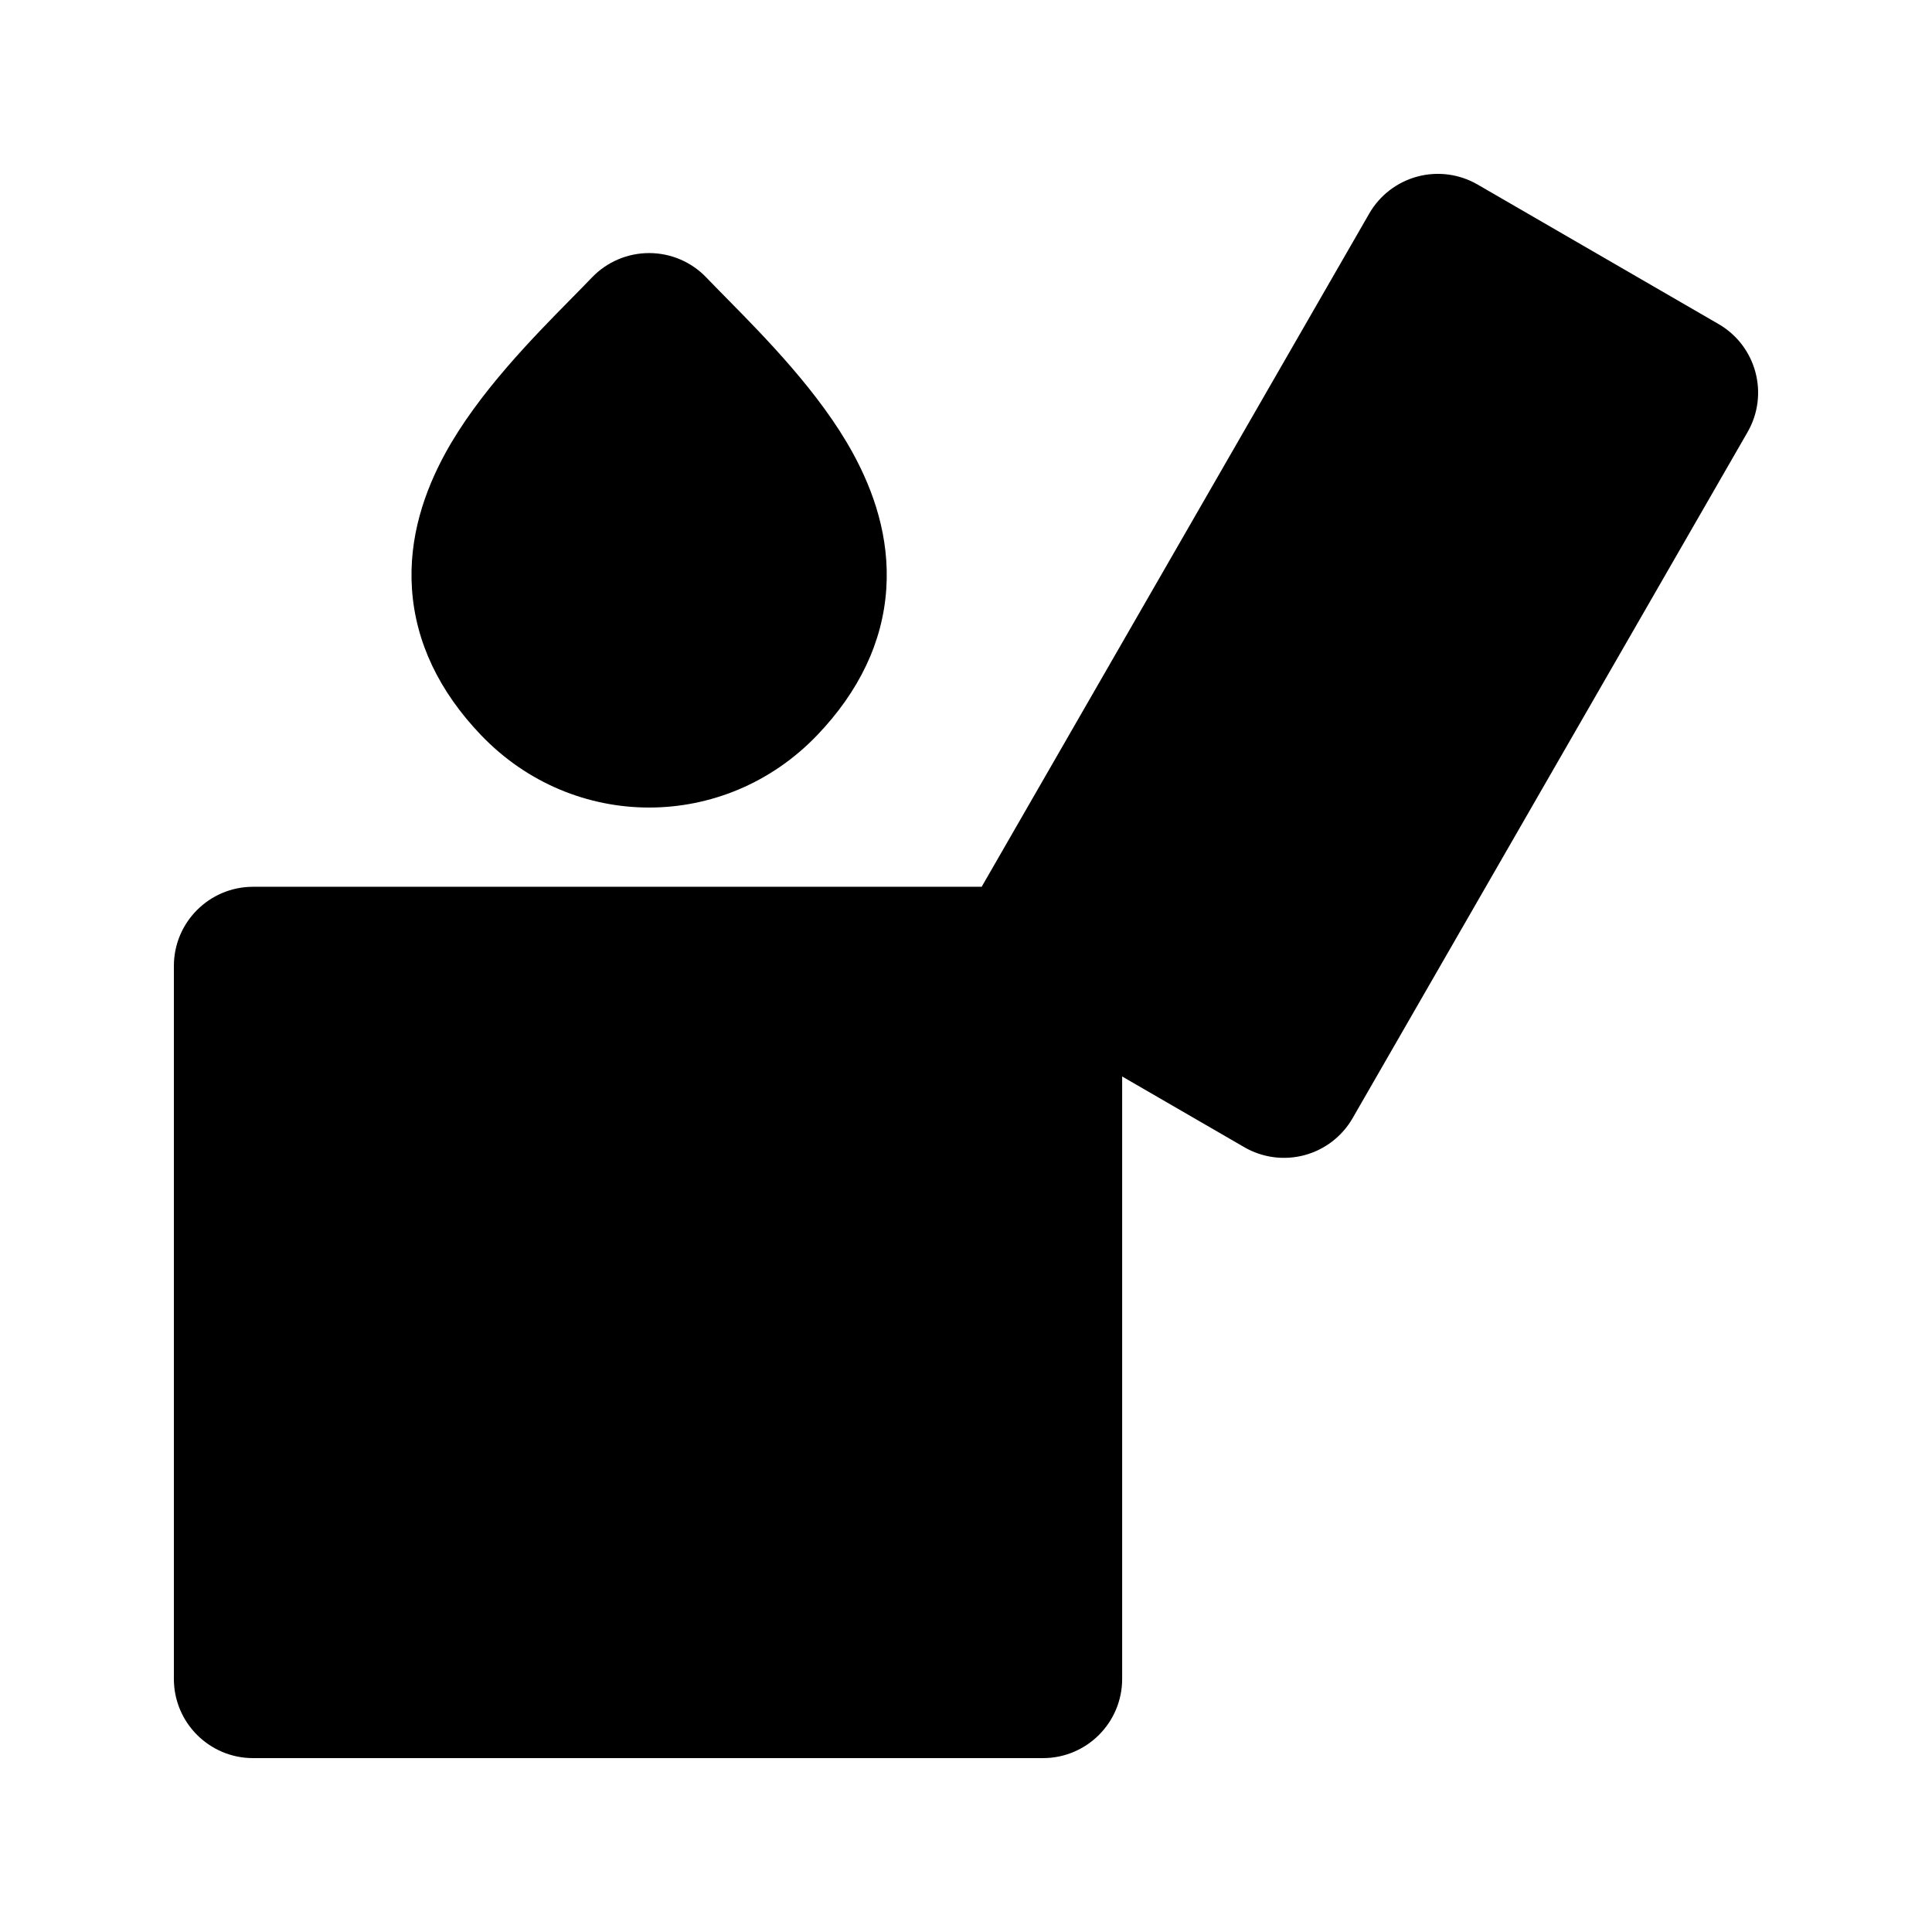 <?xml version="1.0" encoding="UTF-8"?>
<!-- Uploaded to: SVG Repo, www.svgrepo.com, Generator: SVG Repo Mixer Tools -->
<svg fill="#000000" width="800px" height="800px" version="1.1" viewBox="144 144 512 512" xmlns="http://www.w3.org/2000/svg">
 <g>
  <path d="m519.62 190.79c5.387-1.441 11.125-0.684 15.949 2.109l63.875 36.984c10.016 5.801 13.449 18.609 7.672 28.641l-104.66 181.8c-2.781 4.832-7.371 8.359-12.758 9.805-5.387 1.441-11.125 0.684-15.953-2.113l-32.363-18.738v159.65c0 11.594-9.398 20.992-20.992 20.992h-209.32c-11.594 0-20.992-9.398-20.992-20.992v-188.93c0-11.594 9.398-20.992 20.992-20.992h193.08l102.71-178.41c2.781-4.836 7.375-8.359 12.762-9.805z"/>
  <path d="m331.2 217.55c-3.961-4.141-9.441-6.484-15.172-6.484s-11.211 2.344-15.172 6.484c-1.566 1.637-3.356 3.453-5.297 5.426-10.262 10.41-24.828 25.195-33.539 41.125-5.492 10.047-9.766 22.305-8.844 35.992 0.949 14.102 7.231 27.148 18.281 38.699 24.504 25.621 64.637 25.621 89.141 0 11.047-11.551 17.332-24.598 18.277-38.699 0.922-13.688-3.348-25.945-8.844-35.992-8.707-15.93-23.273-30.711-33.535-41.125-1.941-1.973-3.734-3.789-5.297-5.426z"/>
 </g>
</svg>